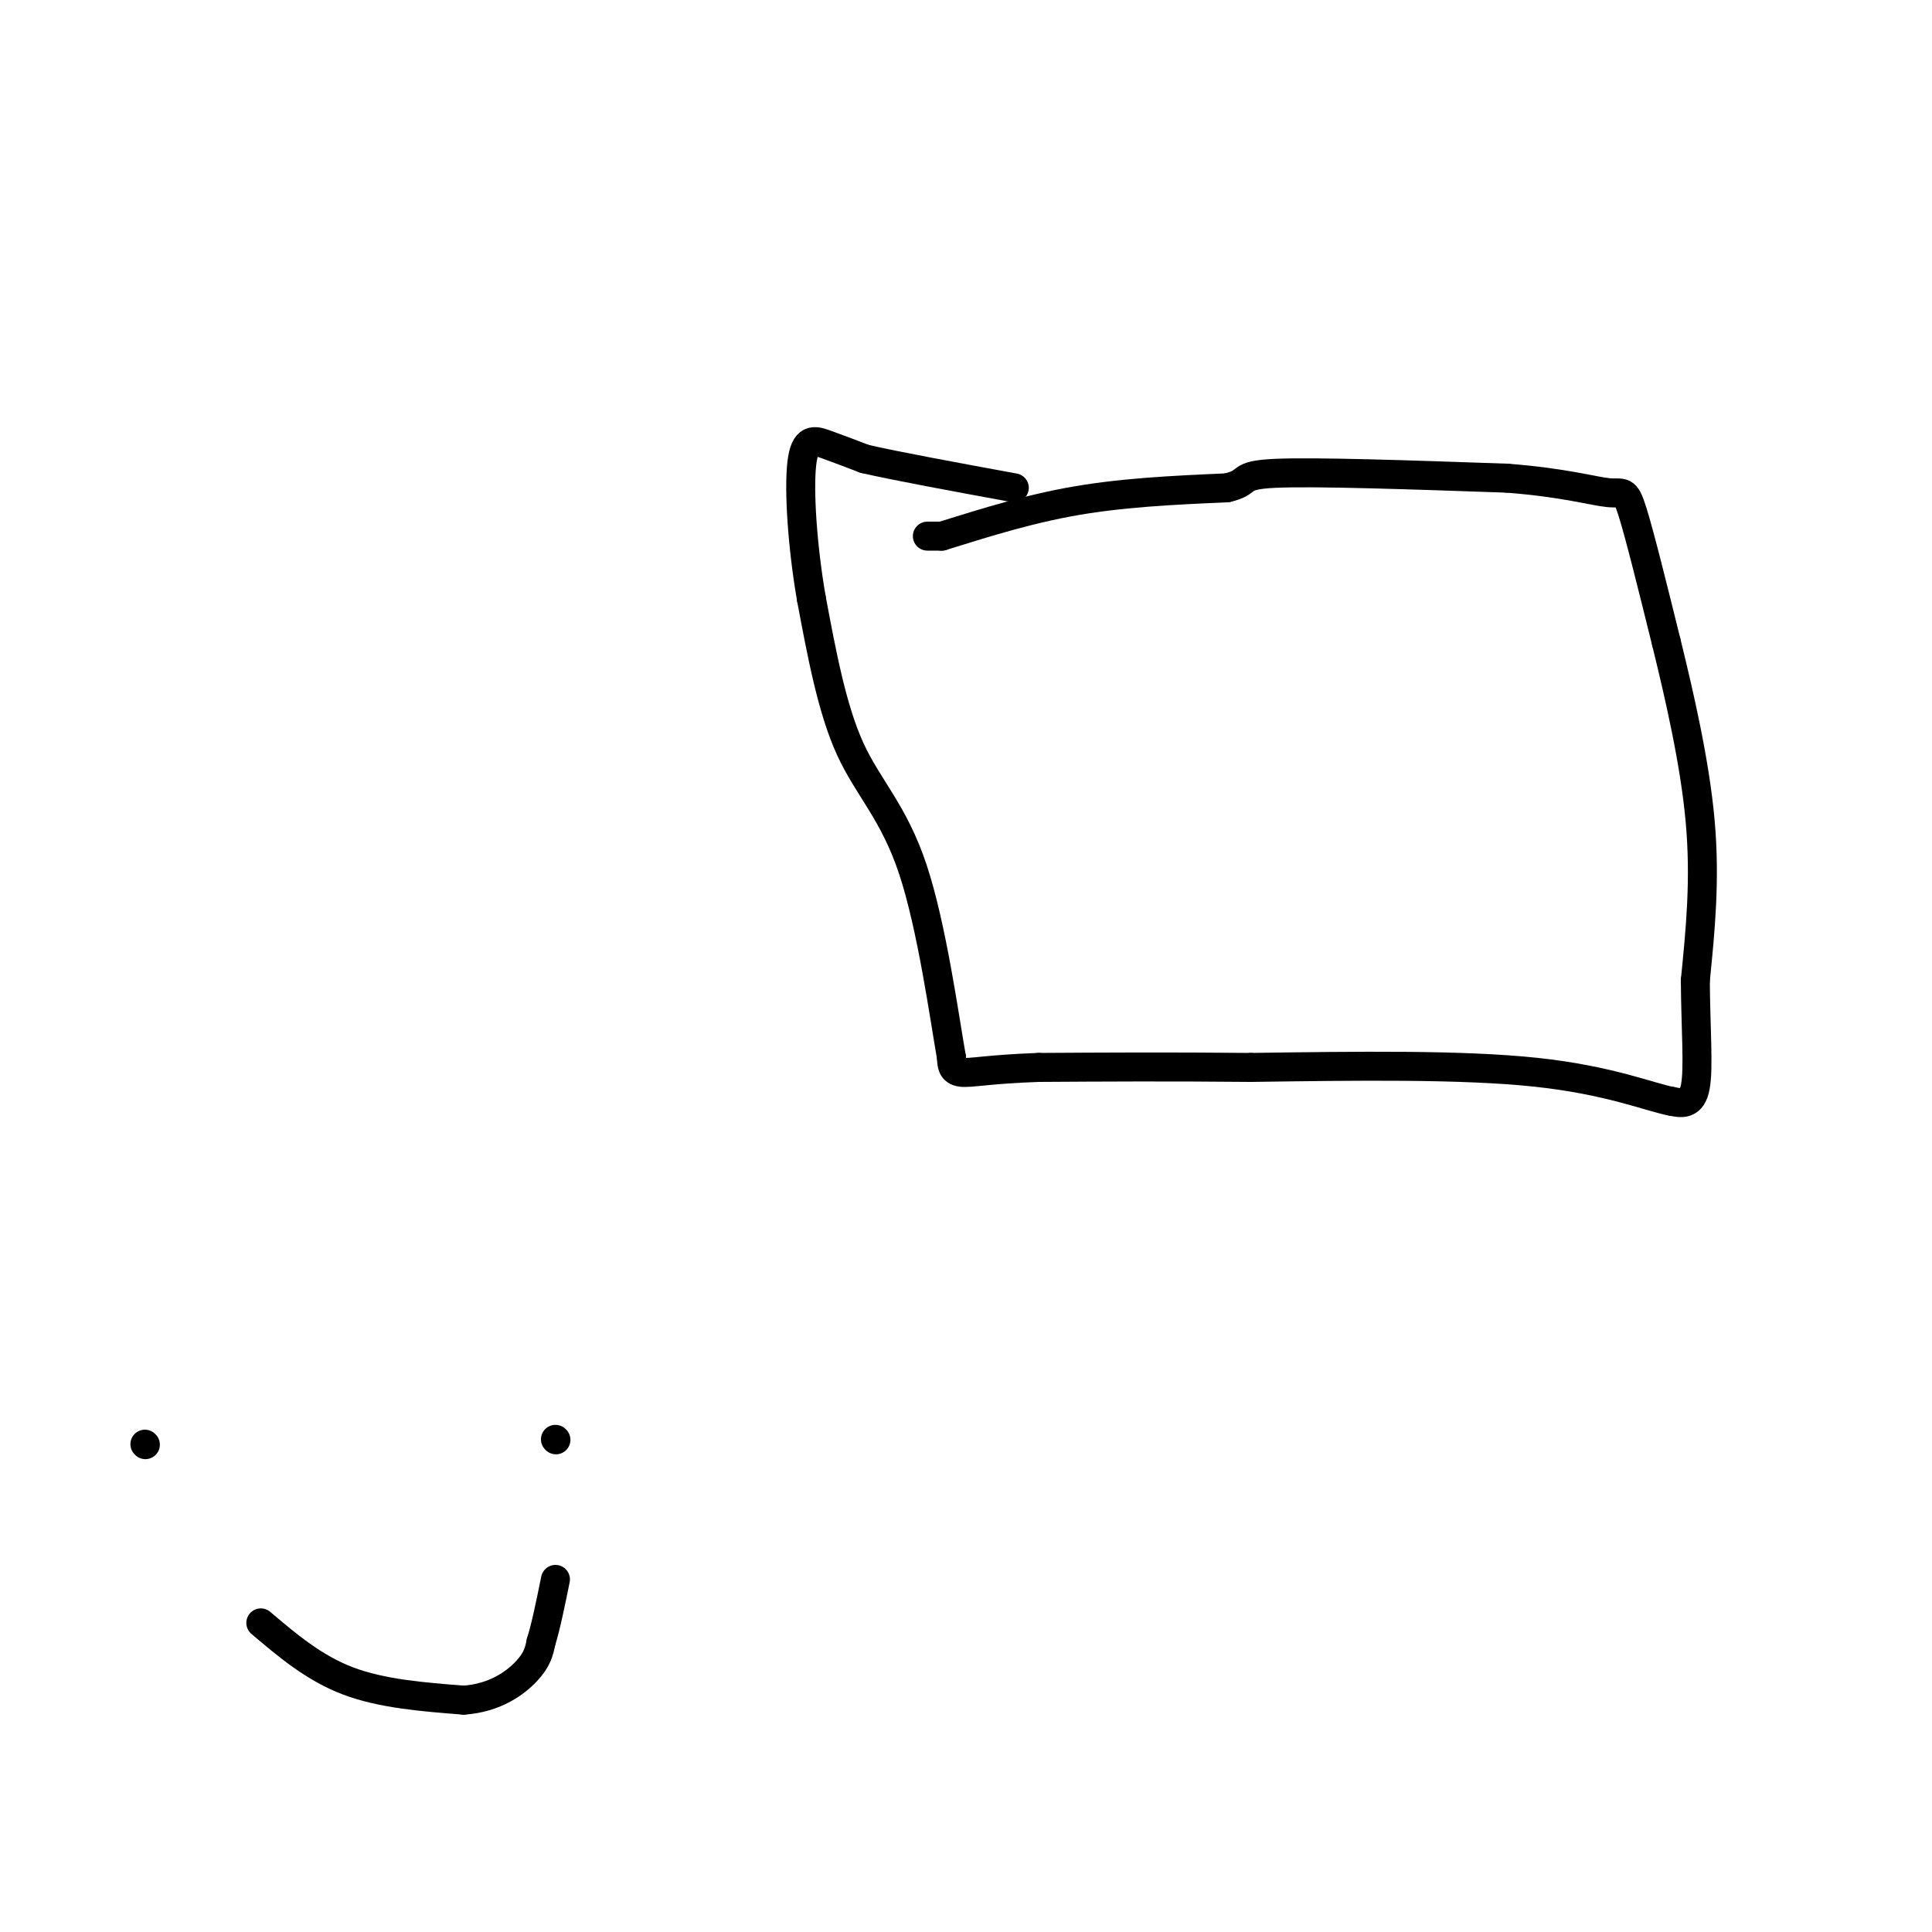 <svg viewBox='0 0 400 400' version='1.1' xmlns='http://www.w3.org/2000/svg' xmlns:xlink='http://www.w3.org/1999/xlink'><g fill='none' stroke='#000000' stroke-width='6' stroke-linecap='round' stroke-linejoin='round'><path d='M192,111c0.000,0.000 3.000,0.000 3,0'/><path d='M195,111c4.778,-1.422 15.222,-4.978 26,-7c10.778,-2.022 21.889,-2.511 33,-3'/><path d='M254,101c5.222,-1.178 1.778,-2.622 10,-3c8.222,-0.378 28.111,0.311 48,1'/><path d='M312,99c11.964,0.917 17.875,2.708 21,3c3.125,0.292 3.464,-0.917 5,4c1.536,4.917 4.268,15.958 7,27'/><path d='M345,133c2.689,10.956 5.911,24.844 7,37c1.089,12.156 0.044,22.578 -1,33'/><path d='M351,203c0.067,9.889 0.733,18.111 0,22c-0.733,3.889 -2.867,3.444 -5,3'/><path d='M346,228c-4.378,-0.822 -12.822,-4.378 -28,-6c-15.178,-1.622 -37.089,-1.311 -59,-1'/><path d='M259,221c-17.167,-0.167 -30.583,-0.083 -44,0'/><path d='M215,221c-10.311,0.356 -14.089,1.244 -16,1c-1.911,-0.244 -1.956,-1.622 -2,-3'/><path d='M197,219c-1.440,-8.167 -4.042,-27.083 -8,-39c-3.958,-11.917 -9.274,-16.833 -13,-25c-3.726,-8.167 -5.863,-19.583 -8,-31'/><path d='M168,124c-1.893,-10.857 -2.625,-22.500 -2,-28c0.625,-5.500 2.607,-4.857 5,-4c2.393,0.857 5.196,1.929 8,3'/><path d='M179,95c6.500,1.500 18.750,3.750 31,6'/><path d='M30,299c0.000,0.000 0.100,0.100 0.1,0.1'/><path d='M115,298c0.000,0.000 0.100,0.100 0.1,0.1'/><path d='M54,336c5.500,4.667 11.000,9.333 18,12c7.000,2.667 15.500,3.333 24,4'/><path d='M96,352c6.489,-0.444 10.711,-3.556 13,-6c2.289,-2.444 2.644,-4.222 3,-6'/><path d='M112,340c1.000,-3.167 2.000,-8.083 3,-13'/></g>
</svg>